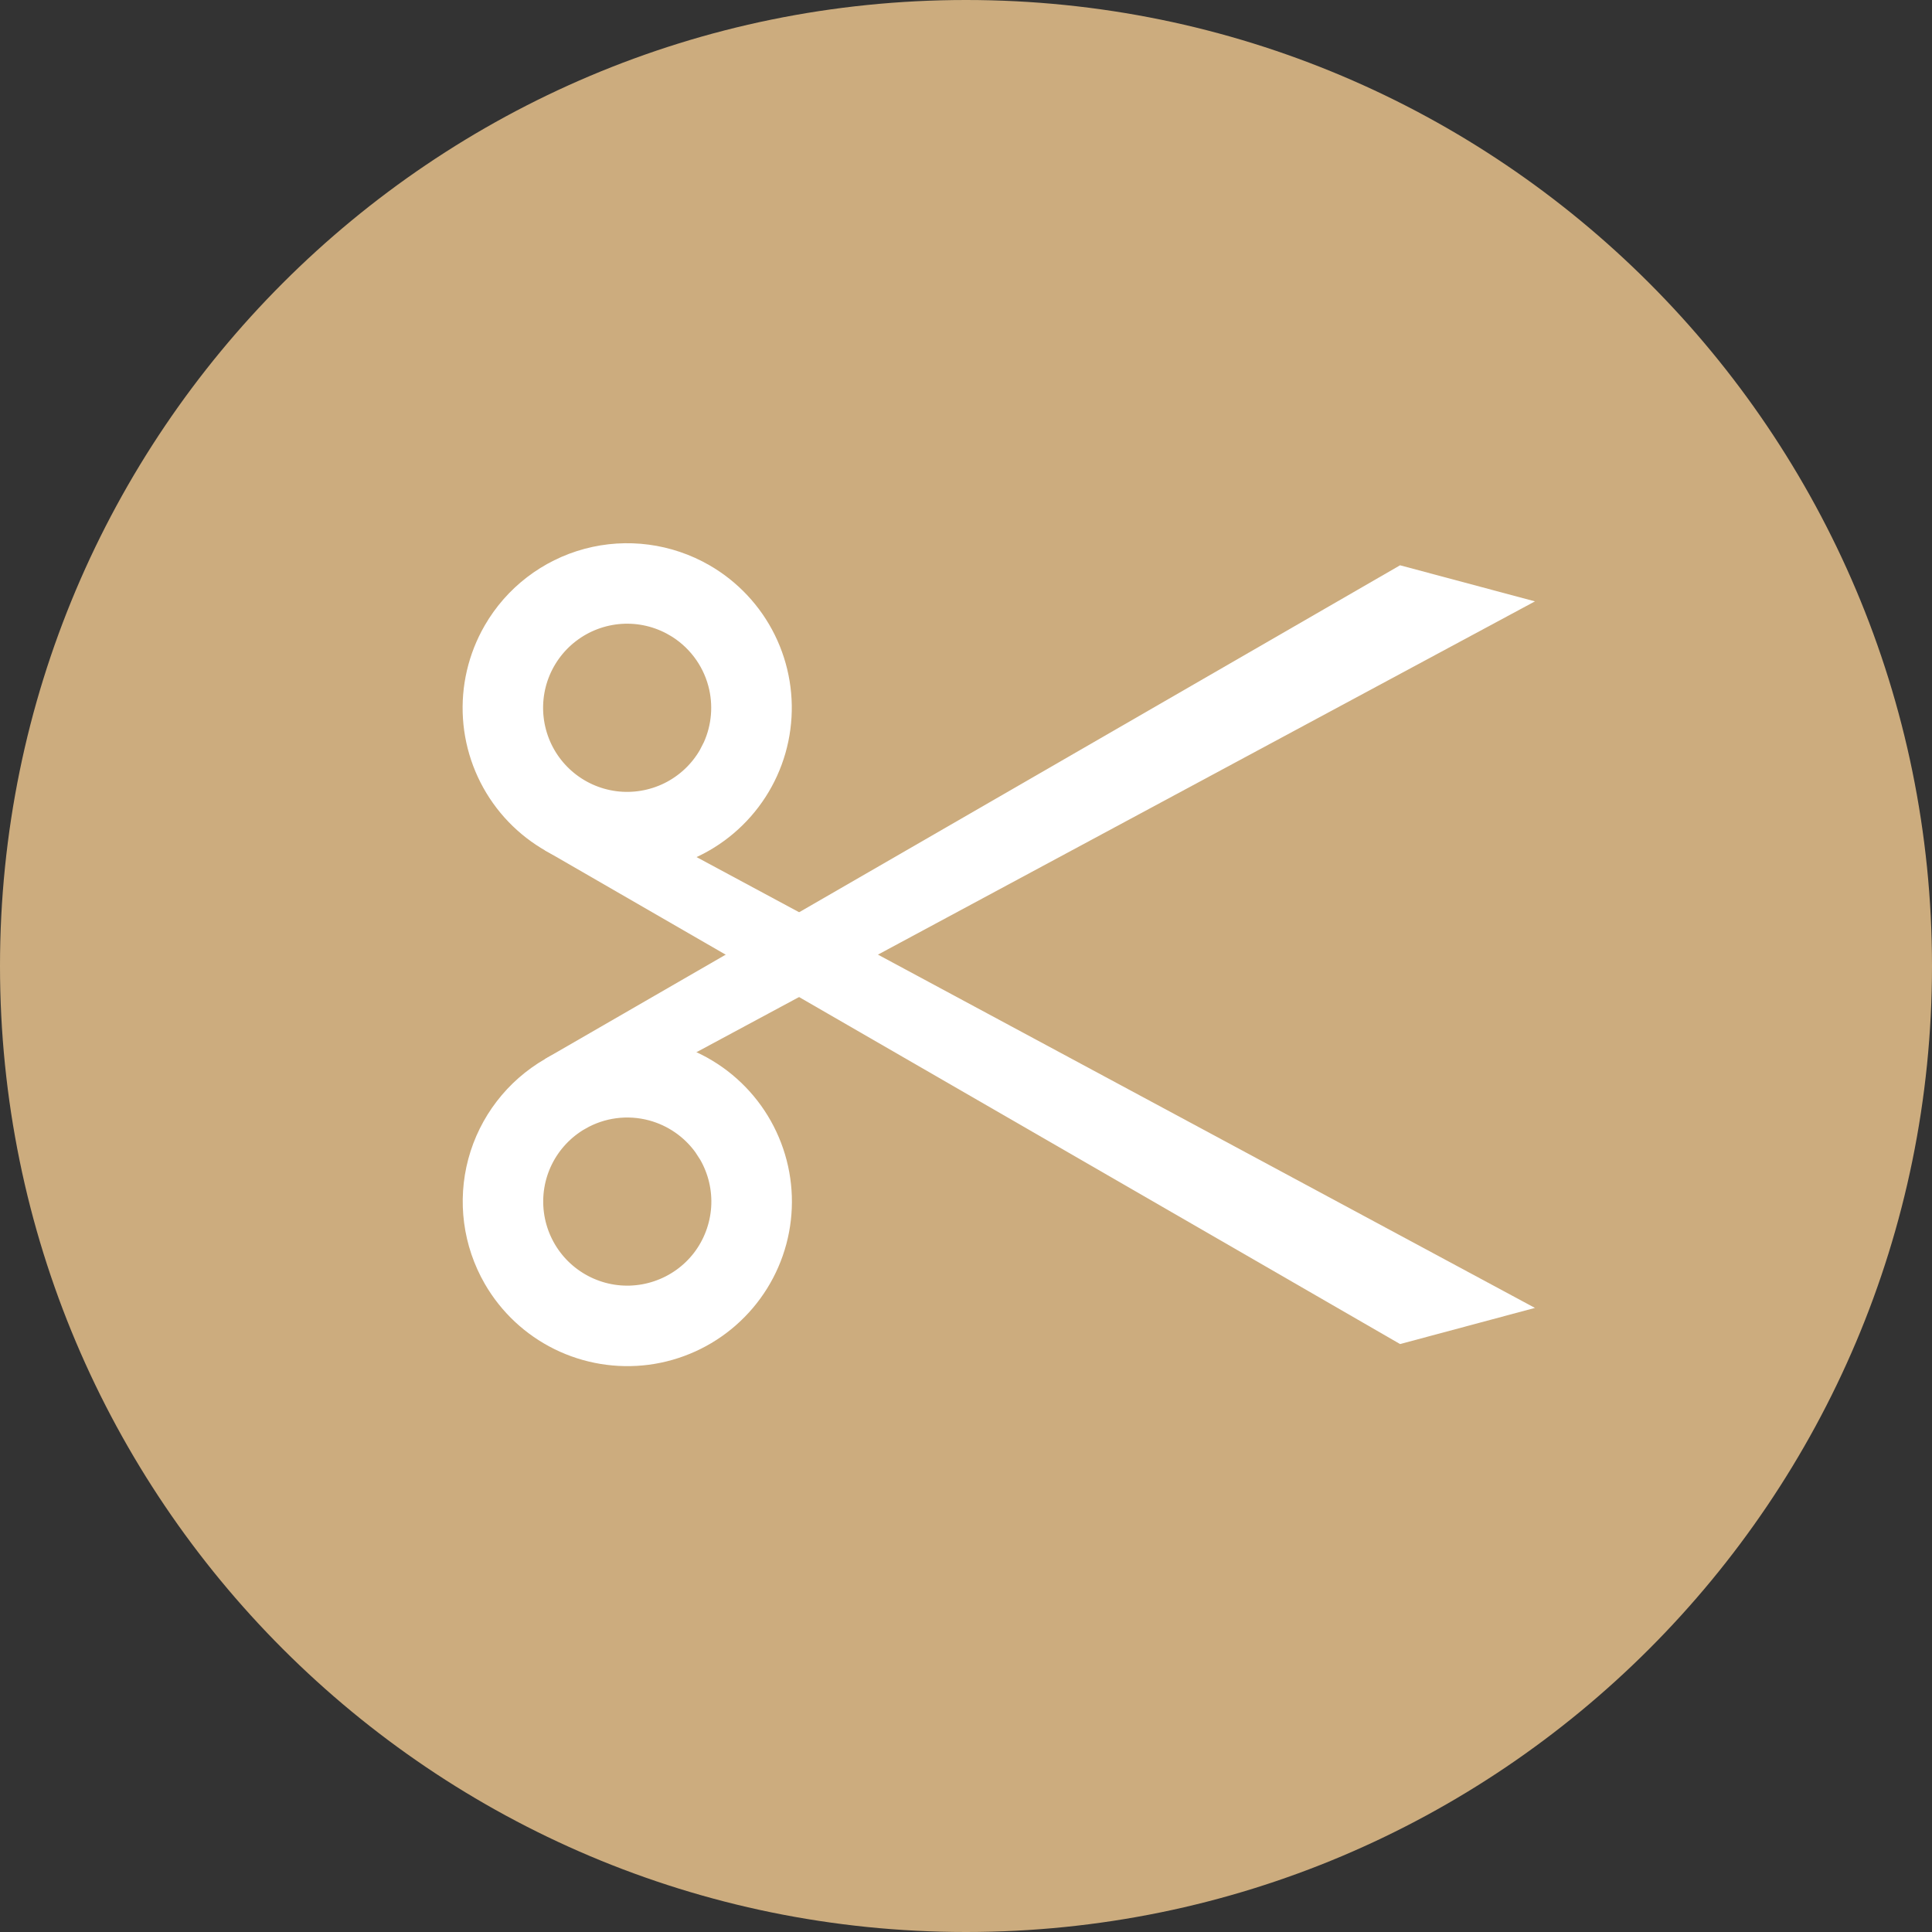 <svg width="48" height="48" viewBox="0 0 48 48" fill="none" xmlns="http://www.w3.org/2000/svg">
<rect x="0" y="0" width="48" height="48" fill="#333333" stroke="none"/>
<path d="M24 48C37.255 48 48 37.255 48 24C48 10.745 37.255 0 24 0C10.745 0 0 10.745 0 24C0 37.255 10.745 48 24 48Z" fill="#CCAC7E"/>
<path d="M17.377 14.477C17.992 14.832 18.488 15.361 18.802 15.998C19.116 16.635 19.234 17.351 19.141 18.055C19.049 18.758 18.749 19.419 18.281 19.952C17.813 20.486 17.197 20.869 16.512 21.053C15.826 21.236 15.101 21.213 14.429 20.984C13.757 20.756 13.167 20.334 12.735 19.771C12.303 19.208 12.047 18.529 12.001 17.82C11.955 17.112 12.12 16.406 12.475 15.791C12.95 14.967 13.734 14.365 14.654 14.118C15.573 13.872 16.553 14.002 17.377 14.477ZM16.877 15.344C16.434 15.087 15.924 14.968 15.414 15.001C14.902 15.035 14.412 15.219 14.006 15.531C13.6 15.842 13.295 16.268 13.13 16.753C12.966 17.237 12.949 17.76 13.081 18.254C13.213 18.749 13.489 19.193 13.874 19.531C14.259 19.869 14.736 20.085 15.243 20.152C15.751 20.219 16.267 20.133 16.727 19.907C17.186 19.68 17.568 19.323 17.824 18.879L17.941 18.651C18.185 18.109 18.237 17.496 18.082 16.916C17.905 16.254 17.471 15.688 16.878 15.344L16.877 15.344Z" fill="white" stroke="white"/>
<path d="M34.855 32.856L14.222 20.943L14.548 20.379L36.788 32.338L34.855 32.856Z" fill="white" stroke="white"/>
<path d="M13.791 26.744C14.406 26.389 15.112 26.224 15.82 26.27C16.529 26.317 17.208 26.573 17.771 27.005C18.334 27.437 18.756 28.026 18.984 28.698C19.213 29.37 19.236 30.096 19.053 30.781C18.869 31.467 18.486 32.083 17.952 32.551C17.419 33.019 16.758 33.318 16.055 33.411C15.351 33.503 14.635 33.385 13.998 33.071C13.361 32.757 12.832 32.261 12.477 31.646C12.002 30.822 11.872 29.843 12.118 28.923C12.365 28.004 12.967 27.22 13.791 26.744ZM14.291 27.61C13.848 27.866 13.49 28.247 13.263 28.706C13.036 29.166 12.951 29.682 13.018 30.19C13.085 30.698 13.301 31.174 13.638 31.559C13.976 31.944 14.42 32.22 14.914 32.353C15.408 32.486 15.931 32.469 16.416 32.304C16.901 32.14 17.327 31.836 17.639 31.43C17.95 31.023 18.134 30.533 18.168 30.022C18.201 29.511 18.083 29.002 17.827 28.558L17.688 28.343C17.34 27.86 16.835 27.509 16.256 27.353C15.593 27.175 14.887 27.267 14.292 27.61L14.291 27.61Z" fill="white" stroke="white"/>
<path d="M34.855 14.581L36.788 15.098L14.547 27.056L14.222 26.494L34.855 14.581Z" fill="white" stroke="white"/>
</svg>
